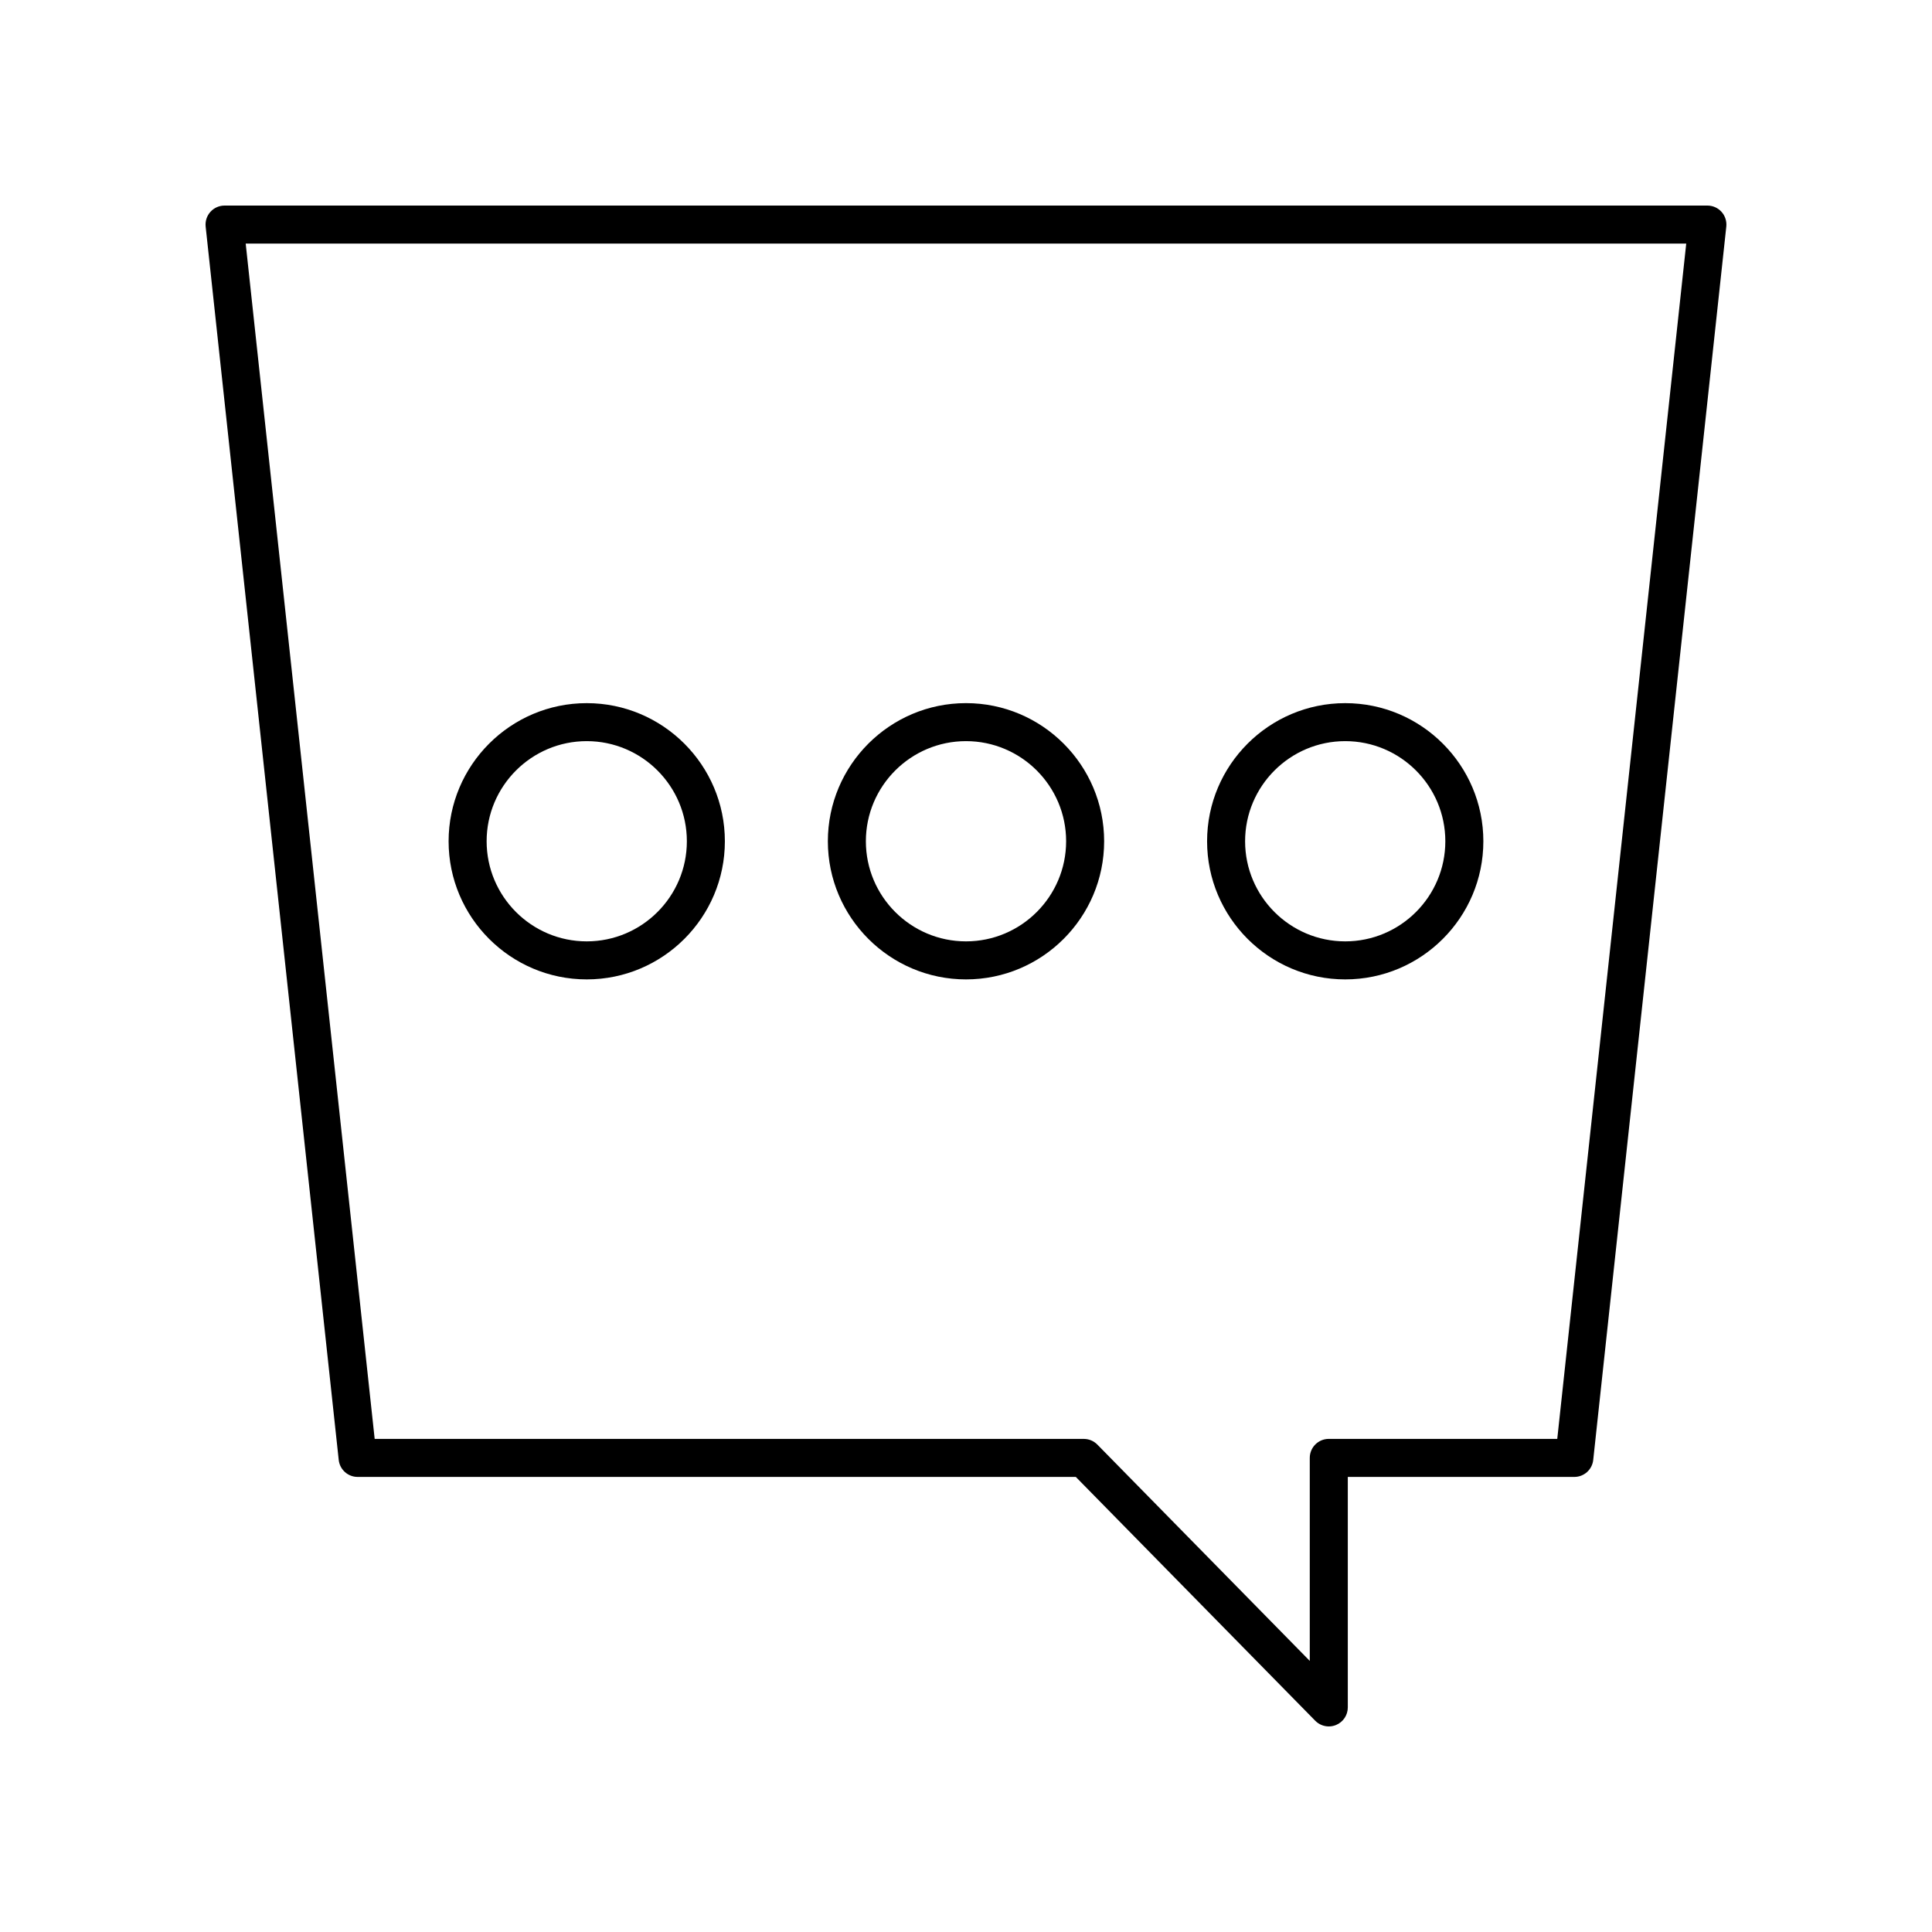 <?xml version="1.0" encoding="UTF-8"?>
<!-- Uploaded to: SVG Repo, www.svgrepo.com, Generator: SVG Repo Mixer Tools -->
<svg fill="#000000" width="800px" height="800px" version="1.1" viewBox="144 144 512 512" xmlns="http://www.w3.org/2000/svg">
 <g>
  <path d="m238.78 535.4h190.32l63.449 64.613c0.969 0.984 2.273 1.508 3.594 1.508 0.645 0 1.289-0.121 1.91-0.375 1.891-0.773 3.129-2.617 3.129-4.664v-61.082h60.031c2.574 0 4.734-1.938 5.008-4.496l35.266-326.85c0.152-1.422-0.305-2.844-1.258-3.906-0.957-1.066-2.32-1.672-3.75-1.672h-392.97c-1.434 0-2.793 0.609-3.75 1.672-0.953 1.062-1.41 2.484-1.258 3.906l35.266 326.85c0.277 2.559 2.438 4.496 5.012 4.496zm352.09-326.85-34.18 316.77h-60.547c-2.785 0-5.039 2.254-5.039 5.039v53.797l-56.293-57.324c-0.949-0.965-2.242-1.508-3.598-1.508l-187.92-0.004-34.18-316.77z"/>
  <path d="m299.49 403.55c20.188 0 36.609-16.422 36.609-36.605s-16.422-36.605-36.609-36.605c-20.184 0-36.605 16.422-36.605 36.605 0 20.18 16.426 36.605 36.605 36.605zm0-63.141c14.633 0 26.535 11.902 26.535 26.531s-11.902 26.531-26.535 26.531c-14.629 0-26.527-11.902-26.527-26.531s11.902-26.531 26.527-26.531z"/>
  <path d="m400 403.55c20.188 0 36.609-16.422 36.609-36.605 0-20.188-16.426-36.609-36.609-36.609-20.188 0-36.609 16.422-36.609 36.605s16.422 36.609 36.609 36.609zm0-63.141c14.633 0 26.535 11.902 26.535 26.531-0.004 14.629-11.906 26.531-26.535 26.531-14.633 0-26.535-11.902-26.535-26.531s11.902-26.531 26.535-26.531z"/>
  <path d="m500.5 403.55c20.184 0 36.605-16.422 36.605-36.605s-16.422-36.605-36.605-36.605c-20.188 0-36.609 16.422-36.609 36.605 0 20.18 16.422 36.605 36.609 36.605zm0-63.141c14.629 0 26.527 11.902 26.527 26.531s-11.902 26.531-26.527 26.531c-14.633 0-26.535-11.902-26.535-26.531 0.004-14.629 11.902-26.531 26.535-26.531z"/>
 </g>
</svg>